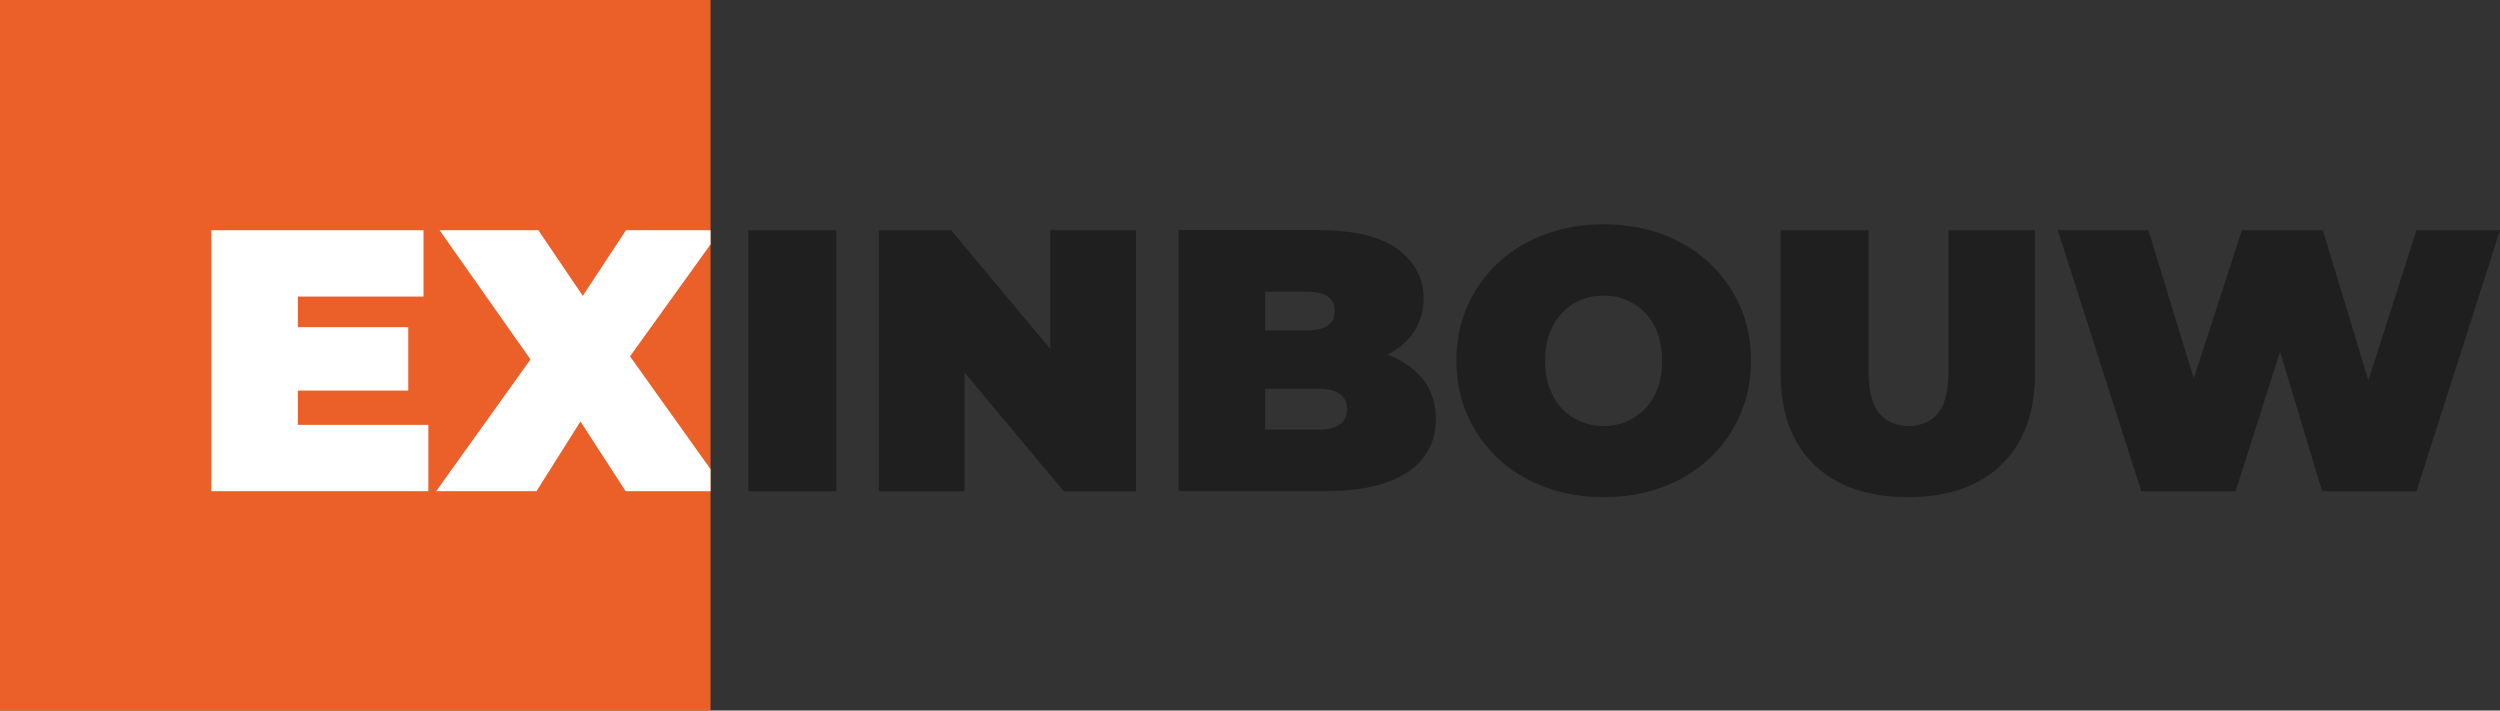 <?xml version="1.0" encoding="UTF-8"?>
<svg id="_Слой_2" data-name="Слой 2" xmlns="http://www.w3.org/2000/svg" viewBox="0 0 309.8 88.05">
  <rect x="0" y="0" width="309.8" height="88.05" fill="#333333" stroke="none"/>
  <defs>
    <style>
      .cls-1 {
        fill: #1f1f1f;
      }

      .cls-1, .cls-2, .cls-3, .cls-4 {
        stroke-width: 0px;
      }

      .cls-2 {
        fill: none;
      }

      .cls-3 {
        fill: #eb5f28;
      }

      .cls-4 {
        fill: #fff;
      }
    </style>
  </defs>
  <g id="_Слой_1-2" data-name="Слой 1">
    <g>
      <g>
        <rect class="cls-3" width="88.05" height="88.05"/>
        <g>
          <polygon class="cls-4" points="36.91 52.65 36.91 48.4 50.59 48.4 50.59 40.54 36.91 40.54 36.91 36.75 52.48 36.75 52.48 28.53 26.19 28.53 26.19 60.87 53.08 60.87 53.08 52.65 36.91 52.65"/>
          <path class="cls-1" d="M92.73,60.87V28.53h10.9v32.34h-10.9Z"/>
          <polygon class="cls-1" points="130.15 28.53 130.15 43.24 117.86 28.53 108.9 28.53 108.9 60.87 119.53 60.87 119.53 46.17 131.82 60.87 140.78 60.87 140.78 28.53 130.15 28.53"/>
          <path class="cls-1" d="M176.43,47.13c-1-1.34-2.42-2.36-4.25-3.07-.08-.03-.18-.05-.26-.09,1.32-.69,2.37-1.56,3.13-2.62.91-1.28,1.36-2.73,1.36-4.37,0-2.46-1.06-4.49-3.19-6.08-2.13-1.59-5.42-2.38-9.89-2.38h-17.28v32.34h18.2c4.47,0,7.86-.79,10.19-2.36,2.32-1.57,3.49-3.76,3.49-6.56,0-1.88-.5-3.49-1.5-4.83ZM161.85,36.15c1.23,0,2.13.2,2.7.6.57.4.85,1,.85,1.8s-.28,1.36-.85,1.78c-.57.42-1.47.62-2.7.62h-5.08v-4.81h5.08ZM166.03,52.6c-.6.43-1.5.65-2.7.65h-6.56v-5.08h6.56c1.2,0,2.1.22,2.7.65.6.43.9,1.06.9,1.89s-.3,1.46-.9,1.89Z"/>
          <path class="cls-1" d="M198.77,61.61c-2.65,0-5.09-.42-7.32-1.25-2.23-.83-4.17-2.01-5.8-3.53-1.63-1.52-2.9-3.32-3.81-5.38-.91-2.06-1.36-4.31-1.36-6.75s.45-4.72,1.36-6.77c.91-2.05,2.18-3.83,3.81-5.36,1.63-1.52,3.57-2.7,5.8-3.53,2.23-.83,4.66-1.25,7.28-1.25s5.08.42,7.3,1.25c2.22.83,4.14,2.01,5.78,3.53,1.63,1.53,2.9,3.31,3.81,5.36.91,2.05,1.36,4.31,1.36,6.77s-.45,4.68-1.36,6.75c-.91,2.06-2.18,3.86-3.81,5.38-1.63,1.53-3.56,2.7-5.78,3.53-2.22.83-4.64,1.25-7.26,1.25ZM198.72,52.79c1.02,0,1.96-.18,2.84-.55.88-.37,1.65-.9,2.31-1.59.66-.69,1.18-1.54,1.55-2.54.37-1,.55-2.13.55-3.4s-.18-2.39-.55-3.4c-.37-1-.89-1.85-1.55-2.54s-1.43-1.22-2.31-1.59-1.82-.55-2.84-.55-1.96.18-2.84.55-1.65.9-2.31,1.59c-.66.69-1.18,1.54-1.55,2.54-.37,1-.55,2.13-.55,3.4s.18,2.4.55,3.4c.37,1,.89,1.85,1.55,2.54.66.69,1.43,1.22,2.31,1.59.88.37,1.82.55,2.84.55Z"/>
          <path class="cls-1" d="M236.42,61.61c-4.96,0-8.83-1.34-11.6-4.02-2.77-2.68-4.16-6.44-4.16-11.27v-17.79h10.9v17.47c0,2.46.45,4.21,1.34,5.24.89,1.03,2.09,1.55,3.6,1.55s2.75-.52,3.63-1.55c.88-1.03,1.32-2.78,1.32-5.24v-17.47h10.72v17.79c0,4.84-1.39,8.59-4.16,11.27s-6.64,4.02-11.6,4.02Z"/>
          <polygon class="cls-1" points="299.45 28.53 293.49 47.16 287.85 28.53 277.82 28.53 271.85 46.9 266.23 28.53 255 28.53 265.35 60.87 277.04 60.87 282.54 43.58 287.76 60.87 299.45 60.87 309.8 28.53 299.45 28.53"/>
        </g>
      </g>
      <g>
        <polygon class="cls-2" points="88.05 58.14 88.05 30.28 78.07 44.16 88.05 58.14"/>
        <polygon class="cls-4" points="78.07 44.16 88.05 30.28 88.05 28.53 77.57 28.53 72.22 36.66 66.71 28.53 54.47 28.53 65.74 44.54 54.05 60.87 66.48 60.87 71.93 52.23 77.53 60.87 88.05 60.87 88.05 58.14 78.07 44.16"/>
      </g>
    </g>
  </g>
</svg>